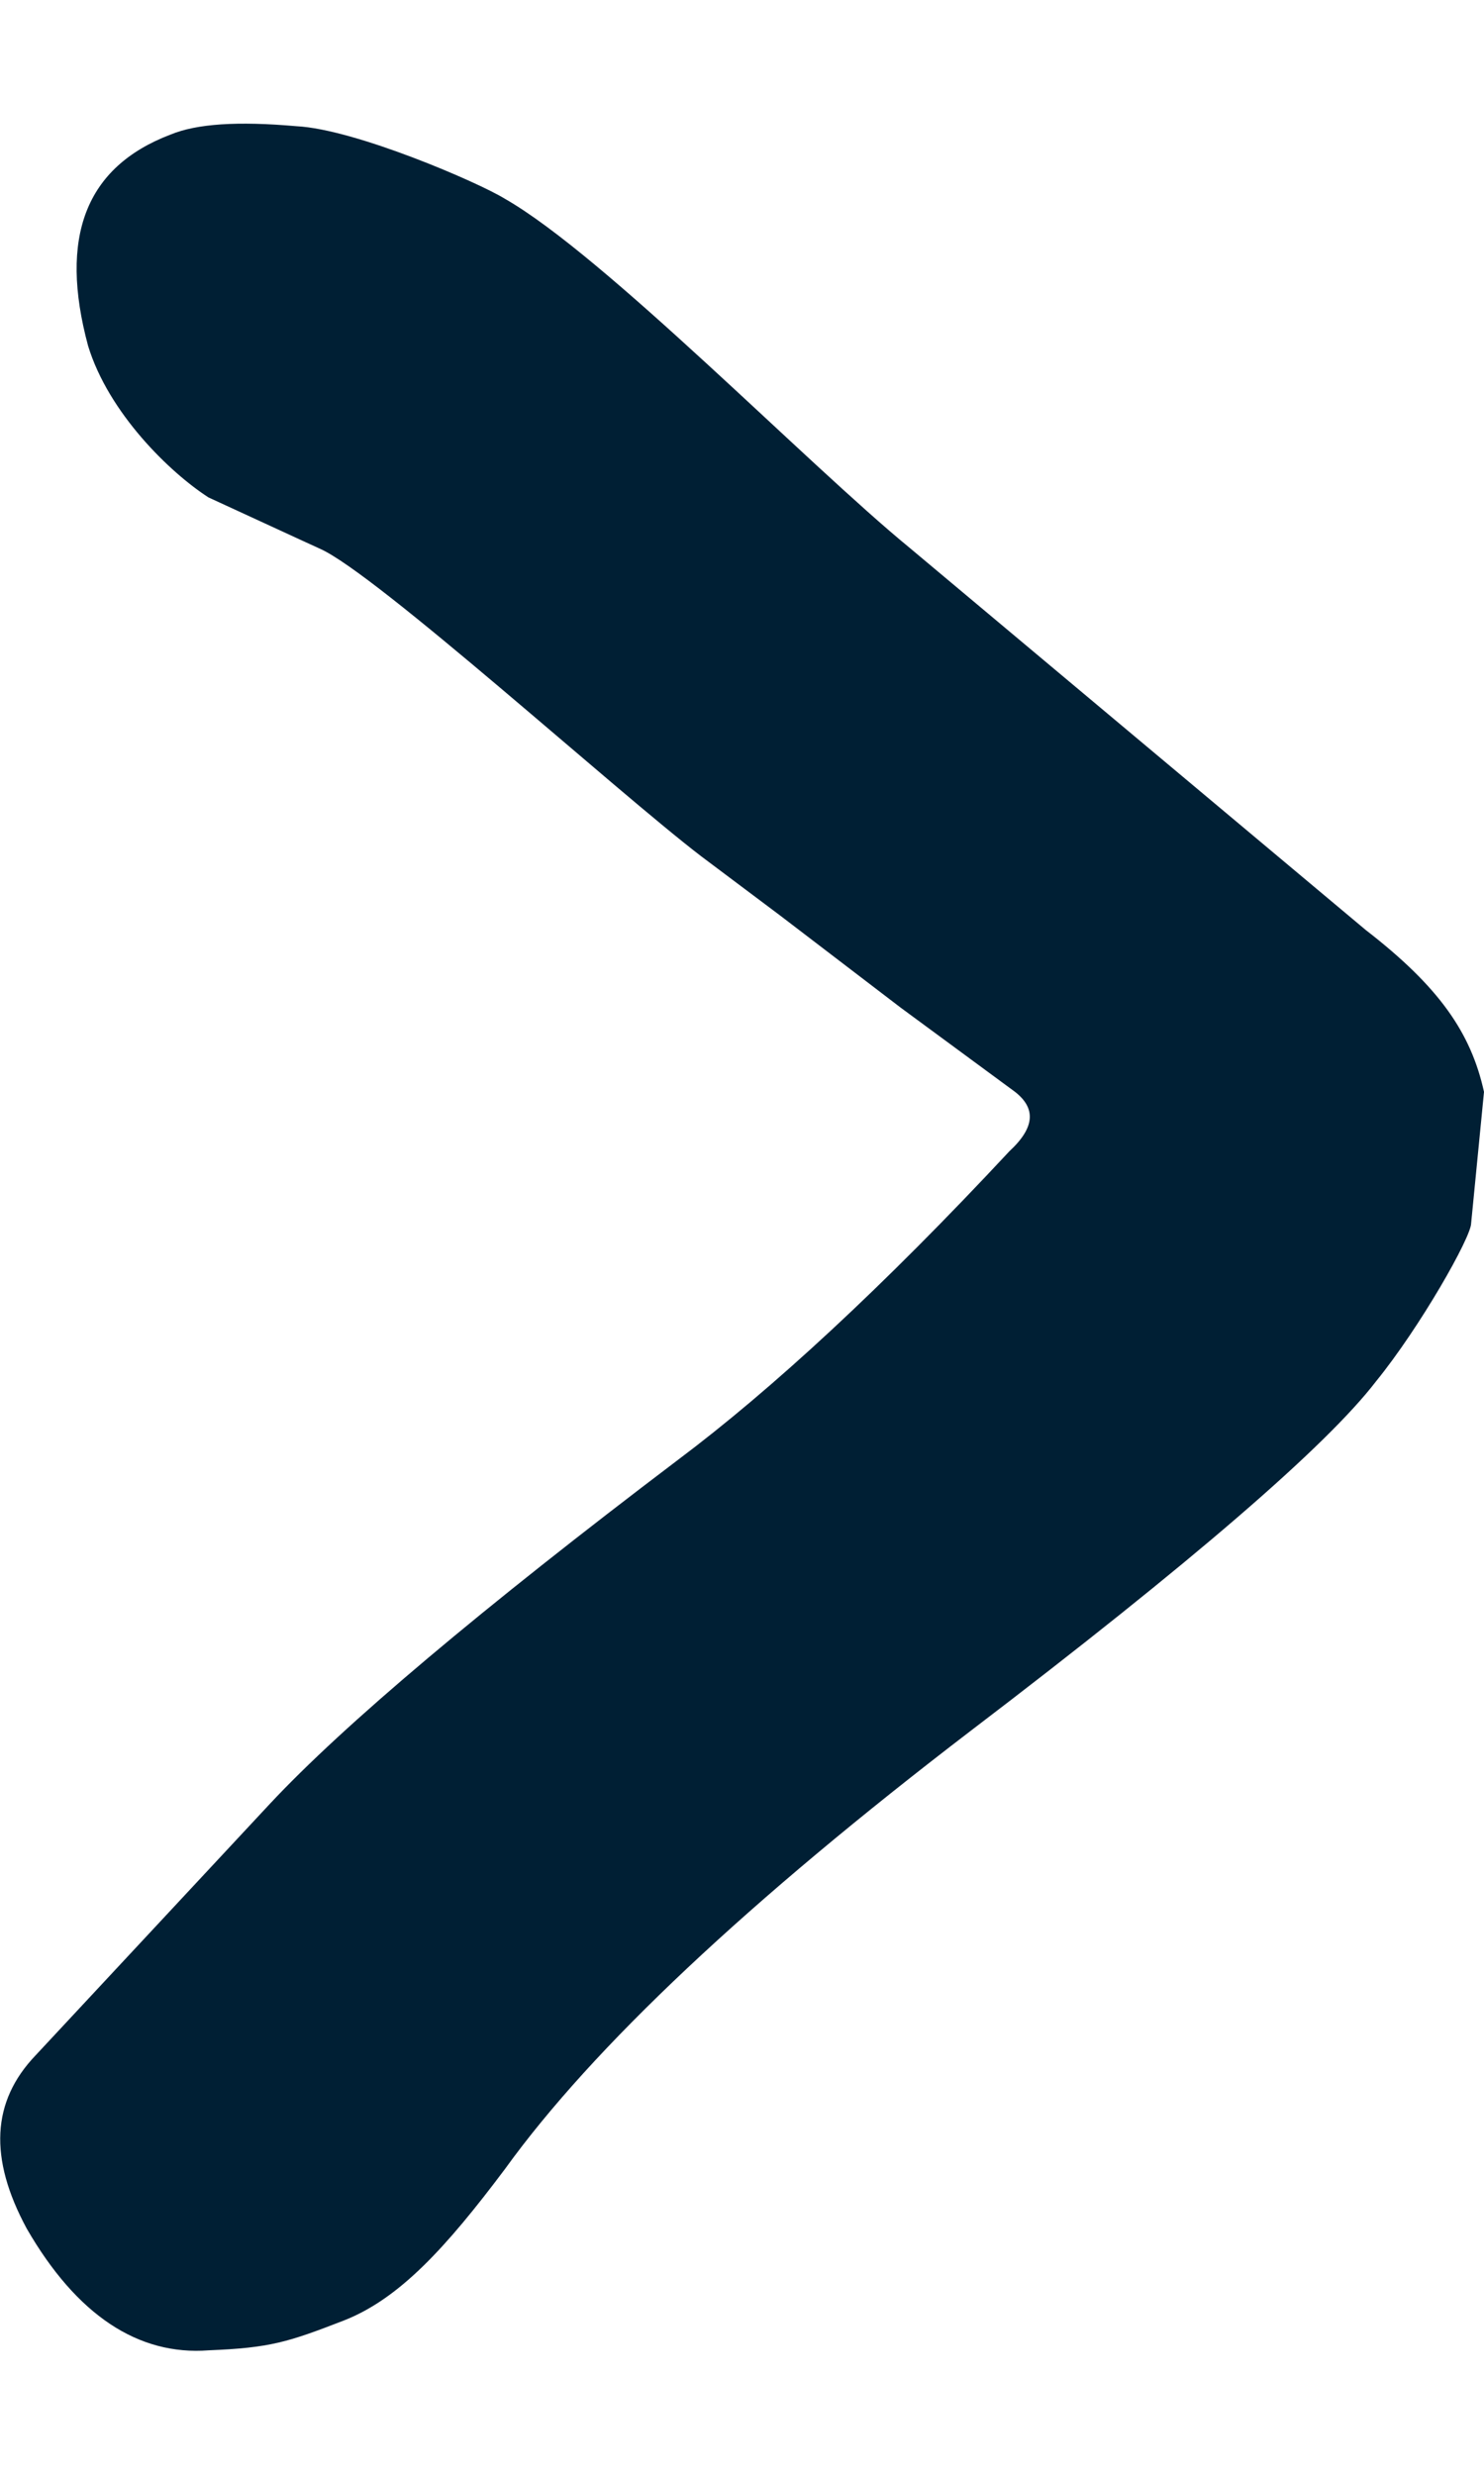 <svg width="6" height="10" fill="none" xmlns="http://www.w3.org/2000/svg"><path d="M4.104 4.412c.083.065.083.142-.023.24-.51.547-.961.963-1.34 1.247-.795.602-1.353 1.072-1.65 1.39L.144 8.305c-.178.186-.19.415-.036.7.202.35.451.514.736.492.249-.01.32-.033.545-.12.226-.088.415-.296.653-.613.355-.492.984-1.083 1.885-1.772.89-.678 1.436-1.149 1.637-1.411.178-.219.384-.582.384-.638L6 4.412c-.053-.24-.182-.425-.478-.654L3.677 2.213c-.415-.34-1.233-1.18-1.636-1.41C1.934.737 1.436.522 1.199.51.96.489.795.5.689.544.345.675.238.959.356 1.397c.083.273.333.514.487.613l.38.175.07.032c.226.099 1.198.98 1.542 1.243l.32.24.487.372.462.34z" fill="#001F34"/></svg>